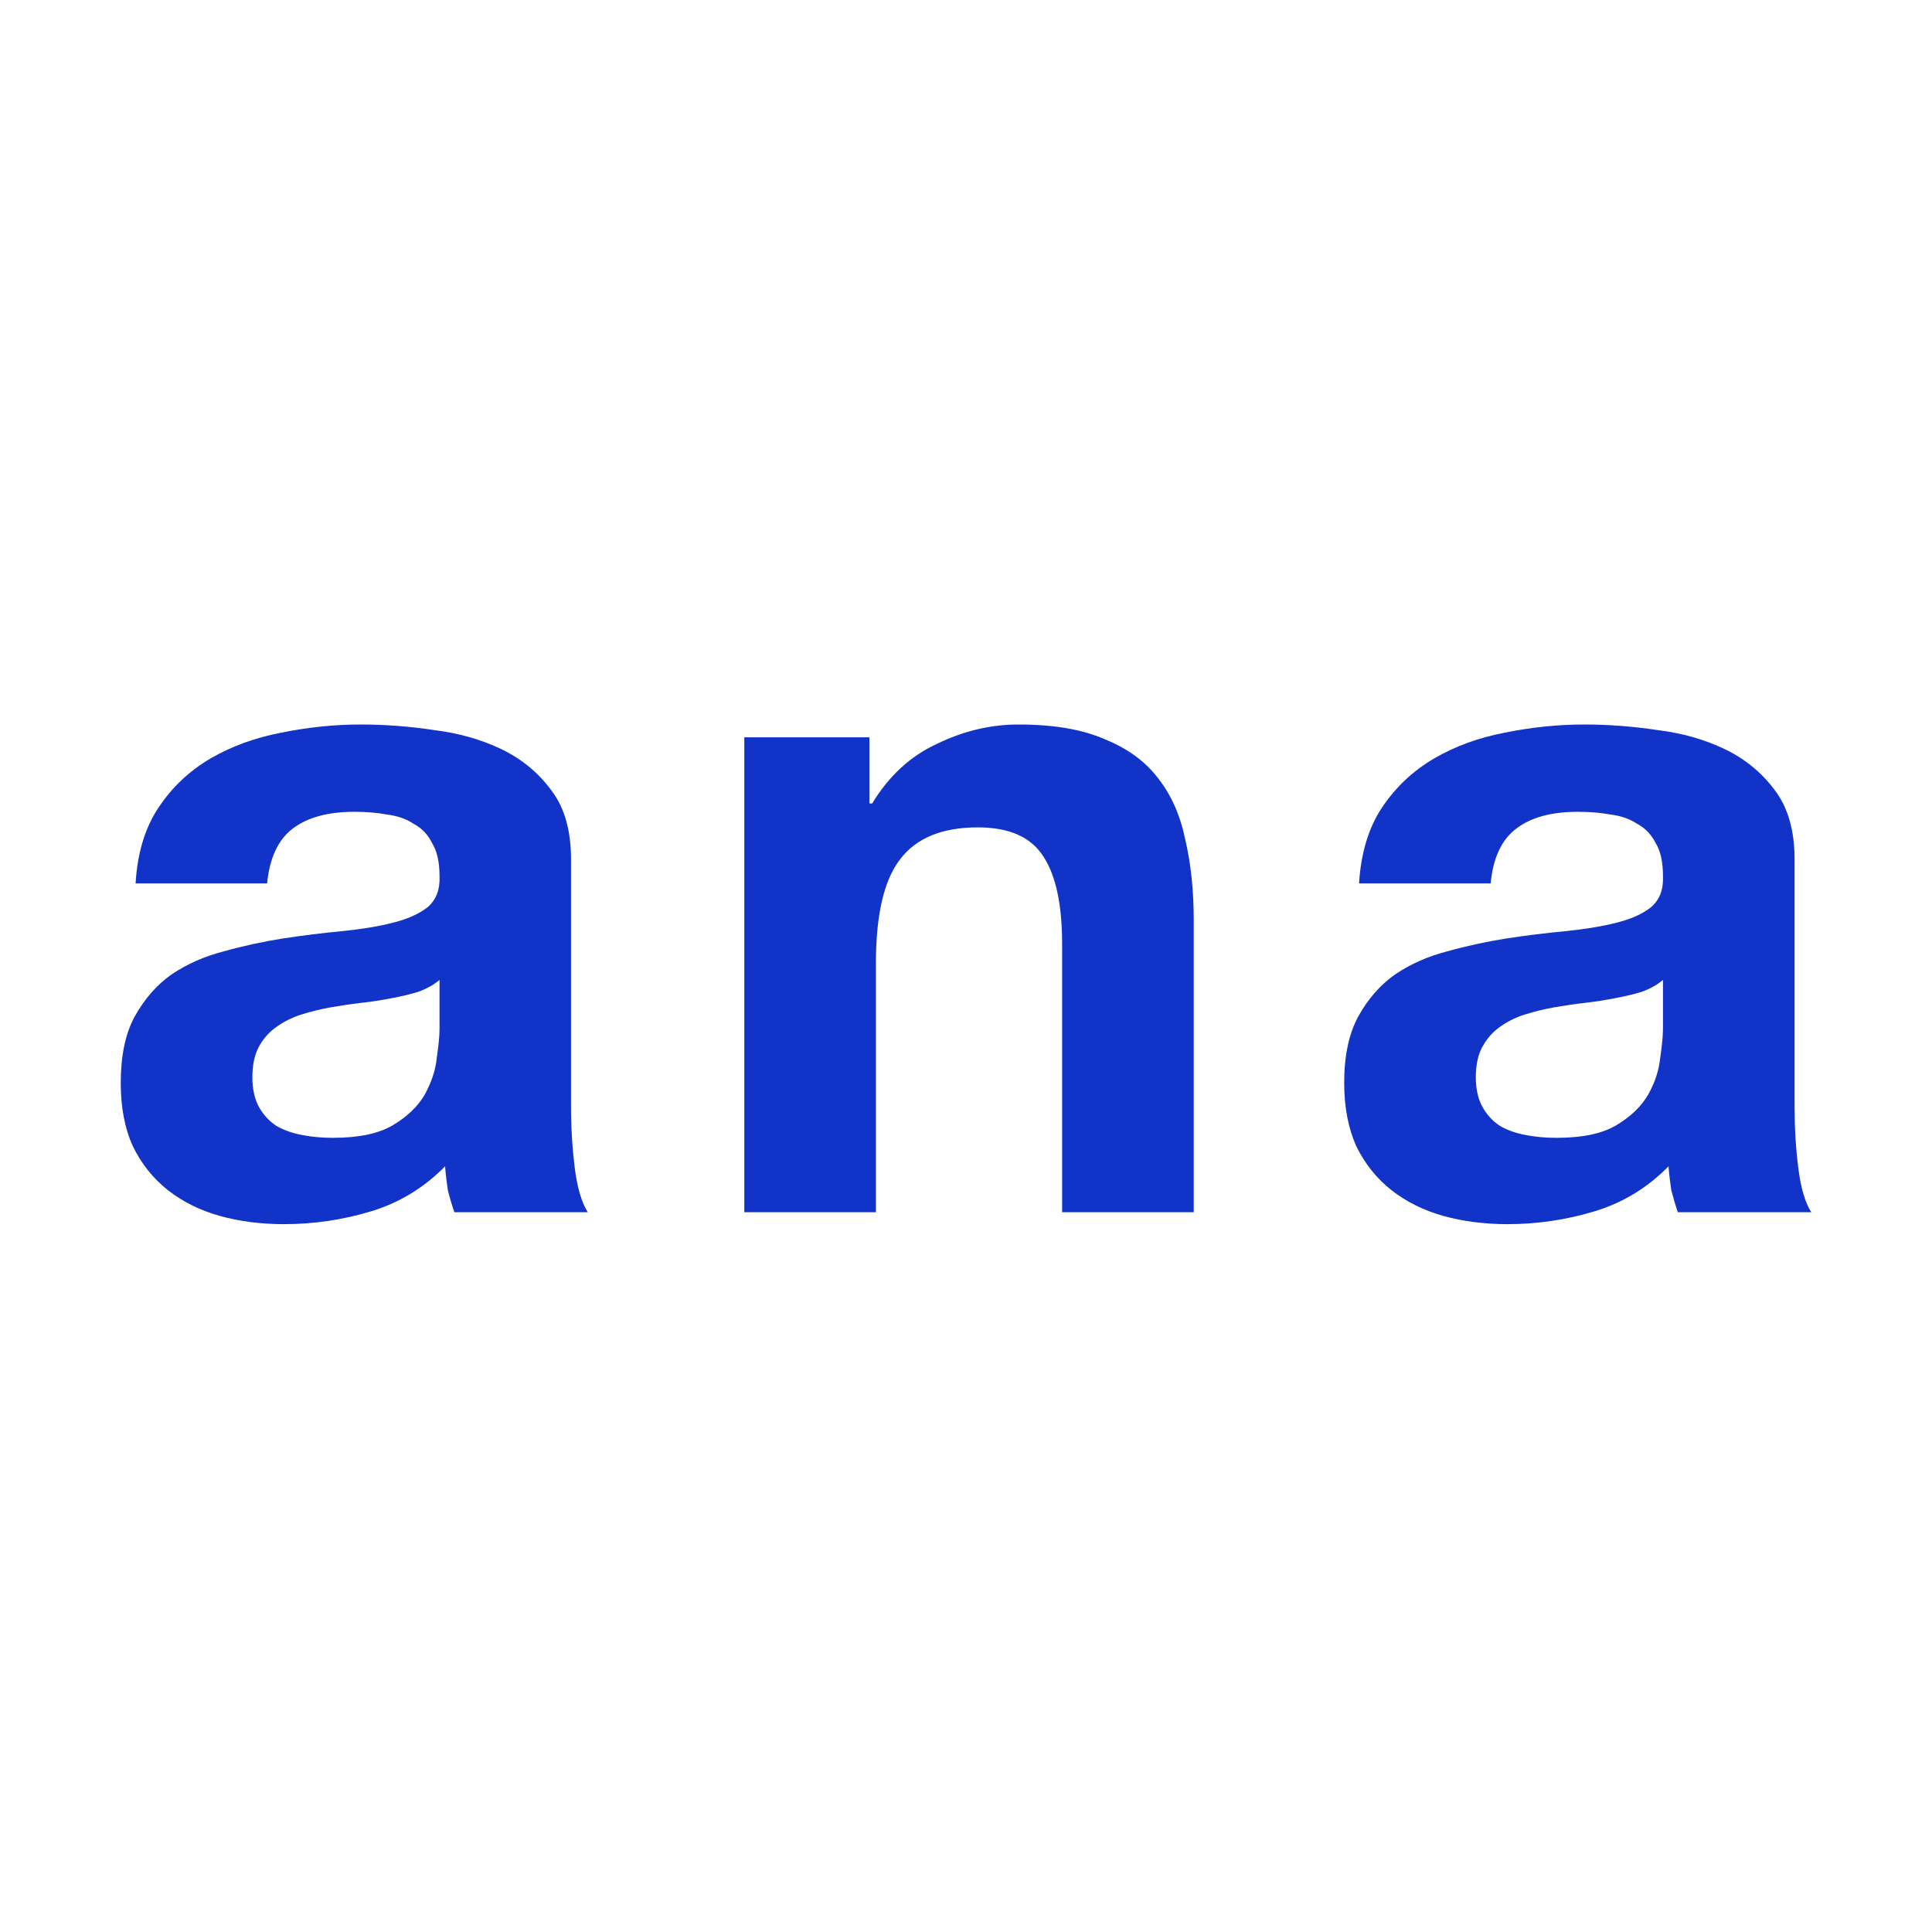 <svg width="16" height="16" viewBox="0 0 16 16" fill="none" xmlns="http://www.w3.org/2000/svg">
<path d="M1.123 7.316C1.138 7.062 1.202 6.852 1.315 6.685C1.427 6.517 1.57 6.383 1.744 6.281C1.918 6.18 2.113 6.109 2.328 6.068C2.548 6.023 2.768 6 2.987 6C3.187 6 3.389 6.015 3.594 6.046C3.798 6.071 3.985 6.124 4.154 6.205C4.323 6.287 4.461 6.401 4.568 6.548C4.676 6.69 4.729 6.88 4.729 7.118V9.165C4.729 9.342 4.74 9.512 4.76 9.674C4.781 9.836 4.816 9.958 4.868 10.039H3.763C3.742 9.978 3.724 9.918 3.709 9.857C3.699 9.791 3.691 9.725 3.686 9.659C3.512 9.836 3.307 9.961 3.072 10.032C2.837 10.103 2.596 10.138 2.351 10.138C2.161 10.138 1.985 10.115 1.821 10.07C1.657 10.024 1.514 9.953 1.391 9.857C1.269 9.76 1.171 9.639 1.1 9.492C1.033 9.345 1 9.17 1 8.967C1 8.744 1.038 8.561 1.115 8.419C1.197 8.272 1.299 8.155 1.422 8.069C1.55 7.983 1.693 7.92 1.852 7.879C2.015 7.833 2.179 7.798 2.343 7.772C2.507 7.747 2.668 7.727 2.826 7.712C2.985 7.696 3.126 7.674 3.248 7.643C3.371 7.613 3.468 7.57 3.54 7.514C3.612 7.453 3.645 7.367 3.64 7.255C3.64 7.139 3.619 7.047 3.578 6.981C3.543 6.91 3.491 6.857 3.425 6.822C3.364 6.781 3.289 6.756 3.202 6.745C3.121 6.73 3.031 6.723 2.934 6.723C2.719 6.723 2.55 6.768 2.427 6.86C2.305 6.951 2.233 7.103 2.212 7.316H1.123ZM3.64 8.115C3.594 8.155 3.535 8.188 3.463 8.214C3.397 8.234 3.323 8.252 3.241 8.267C3.164 8.282 3.082 8.295 2.995 8.305C2.908 8.315 2.821 8.328 2.734 8.343C2.652 8.358 2.571 8.378 2.489 8.404C2.412 8.429 2.343 8.465 2.282 8.51C2.225 8.551 2.179 8.604 2.143 8.67C2.108 8.736 2.09 8.82 2.09 8.921C2.09 9.017 2.108 9.099 2.143 9.165C2.179 9.23 2.228 9.284 2.289 9.324C2.351 9.36 2.422 9.385 2.504 9.4C2.586 9.416 2.67 9.423 2.757 9.423C2.972 9.423 3.138 9.388 3.256 9.317C3.374 9.246 3.461 9.162 3.517 9.066C3.573 8.964 3.607 8.863 3.617 8.761C3.632 8.66 3.64 8.579 3.64 8.518V8.115Z" fill="#1233C8"/>
<path d="M6.164 6.106V10.039H7.254V7.978C7.254 7.577 7.32 7.291 7.453 7.118C7.586 6.941 7.801 6.852 8.098 6.852C8.359 6.852 8.54 6.933 8.642 7.095C8.745 7.253 8.796 7.494 8.796 7.818V10.039H9.886V7.62C9.886 7.377 9.863 7.156 9.817 6.958C9.776 6.756 9.701 6.586 9.594 6.449C9.487 6.307 9.338 6.198 9.149 6.122C8.965 6.041 8.727 6 8.435 6C8.205 6 7.98 6.053 7.76 6.16C7.54 6.261 7.361 6.426 7.223 6.654H7.2V6.106H6.164Z" fill="#1233C8"/>
<path d="M11.255 7.316C11.271 7.062 11.335 6.852 11.447 6.685C11.56 6.517 11.703 6.383 11.877 6.281C12.051 6.18 12.245 6.109 12.46 6.068C12.68 6.023 12.9 6 13.12 6C13.319 6 13.521 6.015 13.726 6.046C13.931 6.071 14.117 6.124 14.286 6.205C14.455 6.287 14.593 6.401 14.701 6.548C14.808 6.69 14.862 6.88 14.862 7.118V9.165C14.862 9.342 14.872 9.512 14.893 9.674C14.913 9.836 14.949 9.958 15 10.039H13.895C13.874 9.978 13.857 9.918 13.841 9.857C13.831 9.791 13.823 9.725 13.818 9.659C13.644 9.836 13.44 9.961 13.204 10.032C12.969 10.103 12.729 10.138 12.483 10.138C12.294 10.138 12.117 10.115 11.954 10.07C11.79 10.024 11.647 9.953 11.524 9.857C11.401 9.76 11.304 9.639 11.232 9.492C11.166 9.345 11.132 9.17 11.132 8.967C11.132 8.744 11.171 8.561 11.248 8.419C11.329 8.272 11.432 8.155 11.555 8.069C11.682 7.983 11.826 7.92 11.984 7.879C12.148 7.833 12.312 7.798 12.475 7.772C12.639 7.747 12.8 7.727 12.959 7.712C13.117 7.696 13.258 7.674 13.381 7.643C13.504 7.613 13.601 7.57 13.672 7.514C13.744 7.453 13.777 7.367 13.772 7.255C13.772 7.139 13.752 7.047 13.711 6.981C13.675 6.91 13.624 6.857 13.557 6.822C13.496 6.781 13.422 6.756 13.335 6.745C13.253 6.73 13.163 6.723 13.066 6.723C12.851 6.723 12.682 6.768 12.56 6.86C12.437 6.951 12.365 7.103 12.345 7.316H11.255ZM13.772 8.115C13.726 8.155 13.667 8.188 13.596 8.214C13.529 8.234 13.455 8.252 13.373 8.267C13.296 8.282 13.215 8.295 13.128 8.305C13.041 8.315 12.954 8.328 12.867 8.343C12.785 8.358 12.703 8.378 12.621 8.404C12.544 8.429 12.475 8.465 12.414 8.51C12.358 8.551 12.312 8.604 12.276 8.67C12.24 8.736 12.222 8.82 12.222 8.921C12.222 9.017 12.24 9.099 12.276 9.165C12.312 9.23 12.36 9.284 12.422 9.324C12.483 9.36 12.555 9.385 12.636 9.4C12.718 9.416 12.803 9.423 12.89 9.423C13.105 9.423 13.271 9.388 13.389 9.317C13.506 9.246 13.593 9.162 13.649 9.066C13.706 8.964 13.739 8.863 13.749 8.761C13.764 8.66 13.772 8.579 13.772 8.518V8.115Z" fill="#1233C8"/>
</svg>
